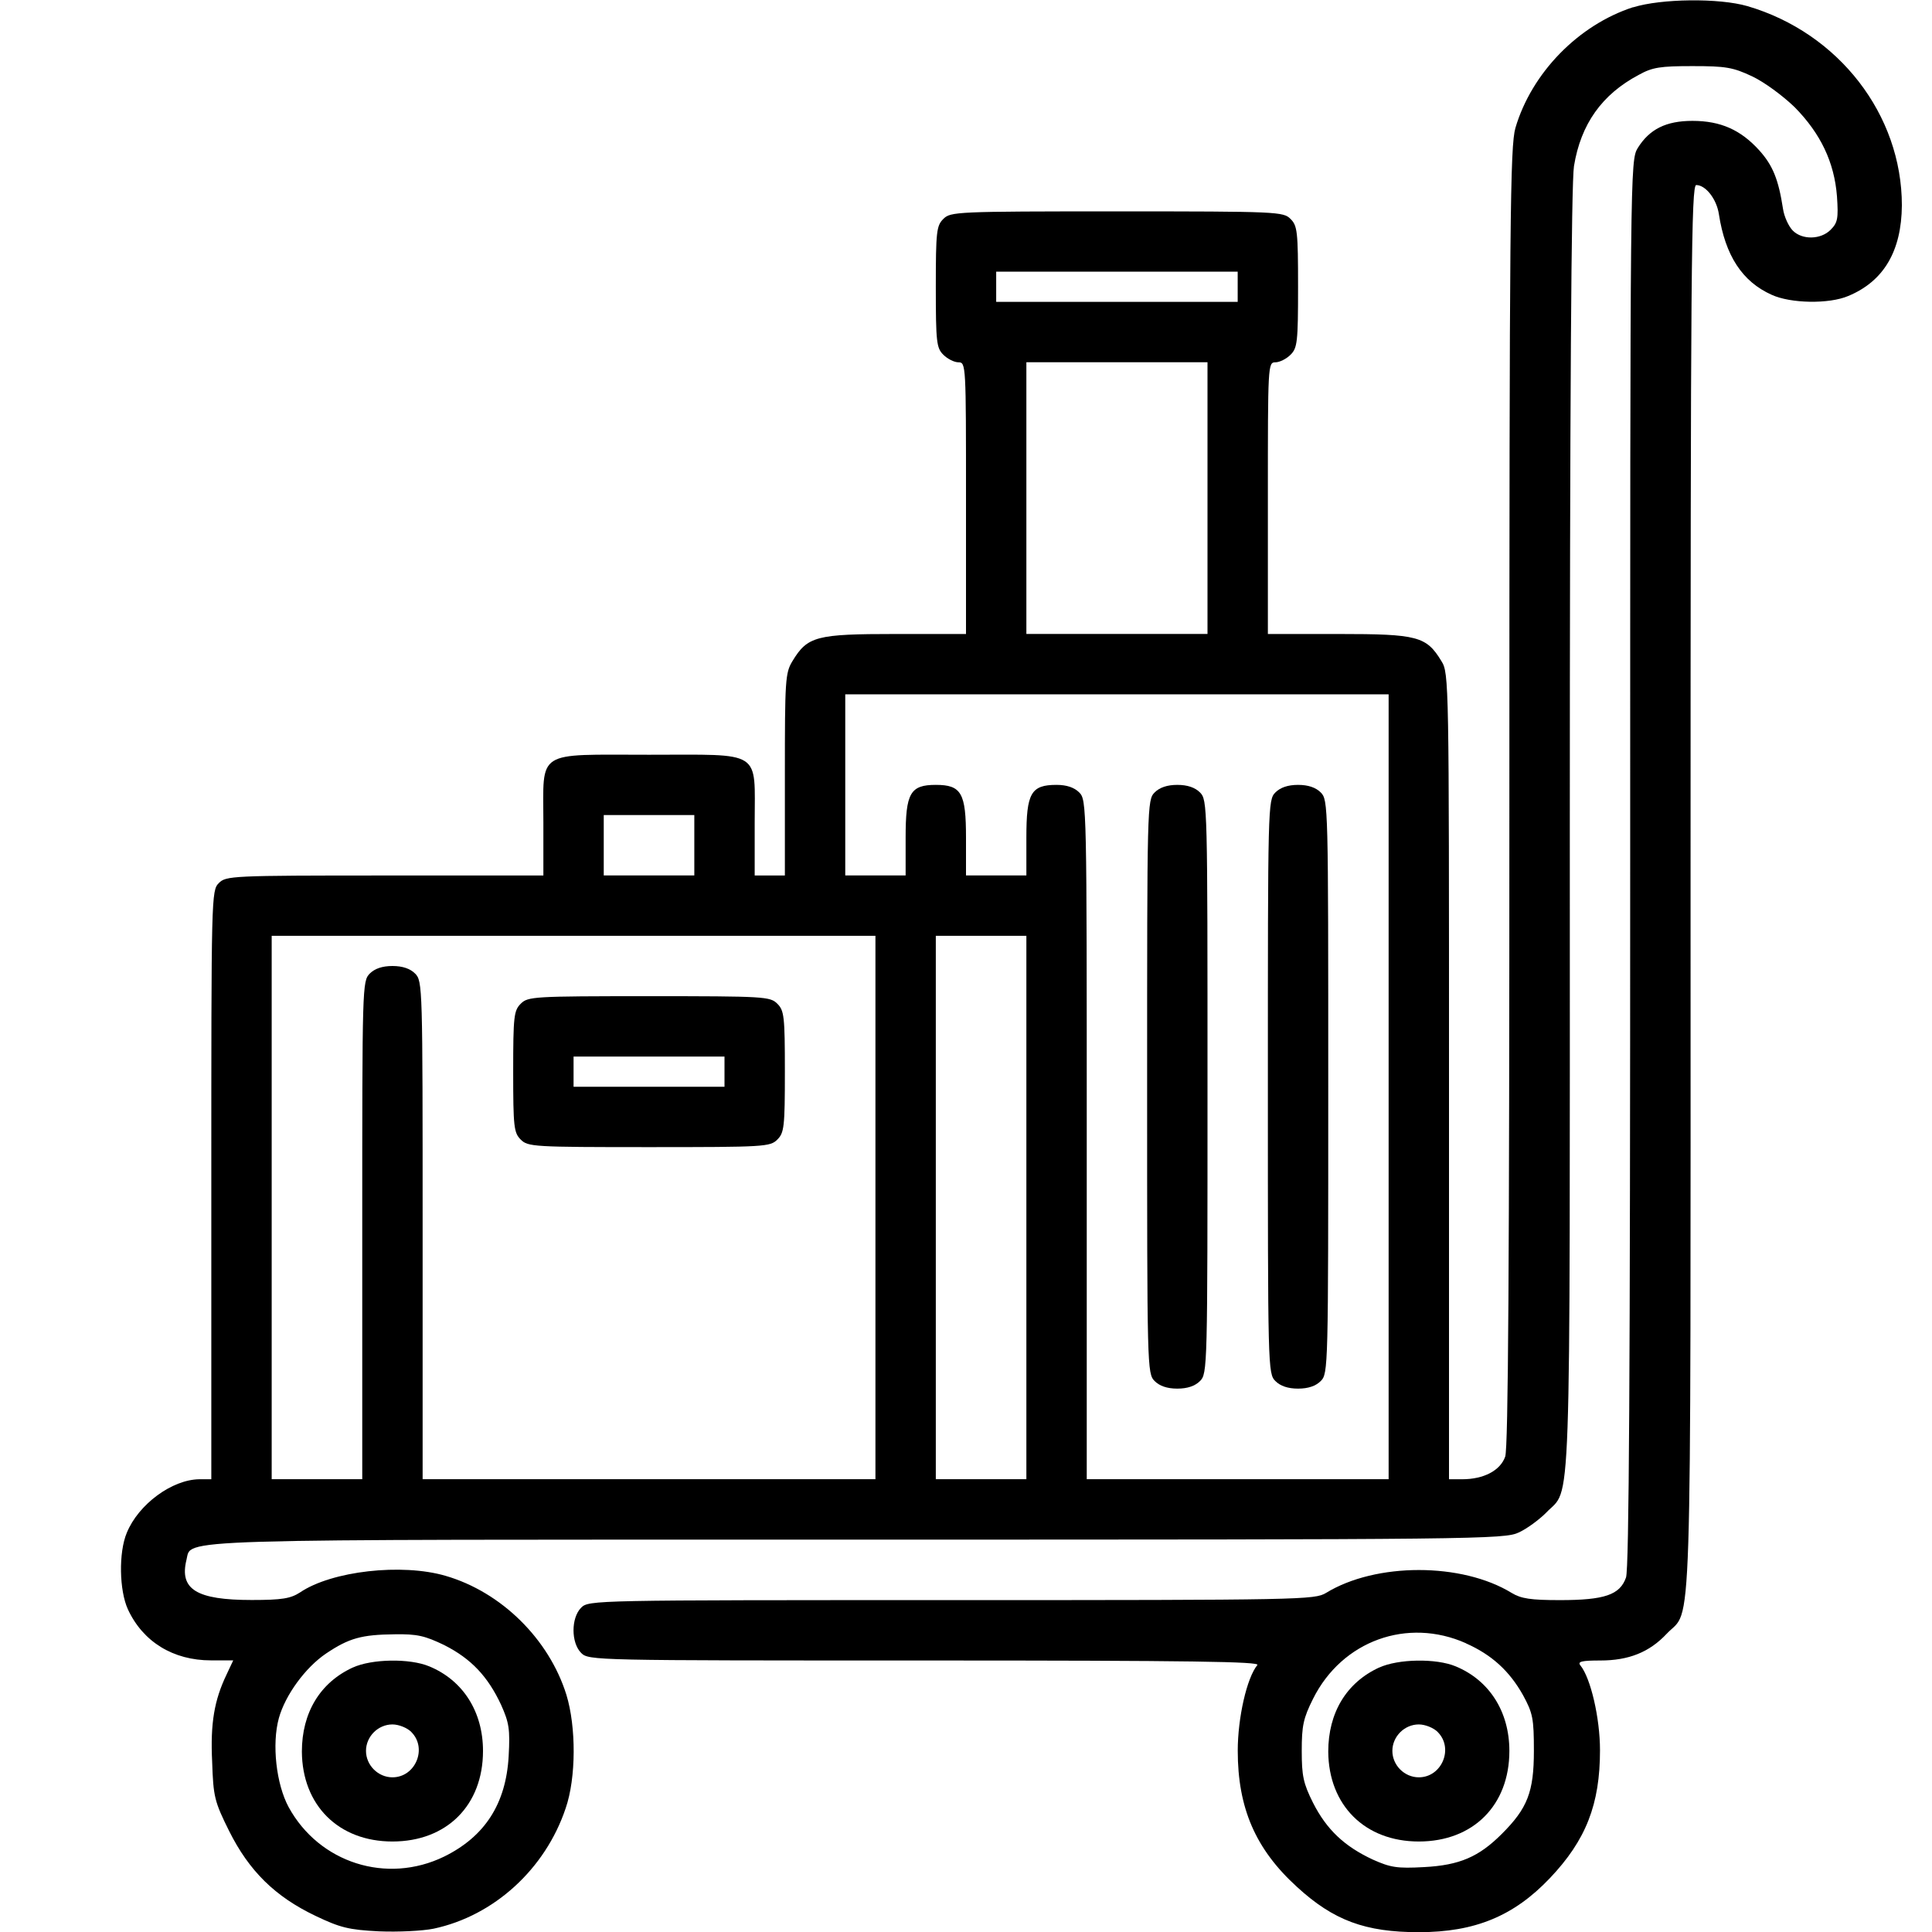 <!-- Generated by IcoMoon.io -->
<svg version="1.1" xmlns="http://www.w3.org/2000/svg" width="32" height="32" viewBox="0 0 32 32">
<title>luggage-cart</title>
<path d="M27.050 0.119c-0.906 0.294-1.681 1.087-1.95 2-0.087 0.306-0.1 1.462-0.1 11.069 0 7.844-0.019 10.788-0.069 10.938-0.081 0.231-0.356 0.375-0.712 0.375h-0.219v-6.675c0-6.544 0-6.675-0.125-6.875-0.25-0.412-0.394-0.45-1.7-0.45h-1.175v-2.25c0-2.206 0-2.25 0.125-2.25 0.069 0 0.181-0.056 0.25-0.125 0.113-0.112 0.125-0.206 0.125-1.125s-0.012-1.013-0.125-1.125c-0.119-0.119-0.206-0.125-2.875-0.125s-2.756 0.006-2.875 0.125c-0.113 0.112-0.125 0.206-0.125 1.125s0.012 1.013 0.125 1.125c0.069 0.069 0.181 0.125 0.25 0.125 0.125 0 0.125 0.044 0.125 2.25v2.25h-1.169c-1.313 0-1.456 0.037-1.706 0.45-0.119 0.194-0.125 0.319-0.125 1.875v1.675h-0.5v-0.875c0-1.219 0.144-1.125-1.75-1.125s-1.75-0.094-1.75 1.125v0.875h-2.625c-2.544 0-2.631 0.006-2.75 0.125-0.125 0.125-0.125 0.206-0.125 5v4.875h-0.2c-0.45 0.006-1.006 0.413-1.2 0.887-0.137 0.325-0.125 0.956 0.019 1.269 0.25 0.538 0.75 0.844 1.375 0.844h0.369l-0.112 0.238c-0.2 0.419-0.269 0.8-0.237 1.444 0.019 0.575 0.038 0.656 0.281 1.144 0.331 0.663 0.762 1.087 1.431 1.406 0.406 0.194 0.55 0.231 1.050 0.256 0.319 0.013 0.719-0.006 0.906-0.044 1-0.212 1.85-0.988 2.187-1.994 0.175-0.506 0.175-1.35 0.012-1.881-0.287-0.919-1.075-1.7-2-1.969-0.725-0.212-1.888-0.081-2.412 0.275-0.156 0.1-0.294 0.125-0.8 0.125-0.913 0-1.2-0.175-1.081-0.663 0.094-0.356-0.475-0.337 11.144-0.337 10.269 0 10.688-0.006 10.925-0.119 0.137-0.063 0.337-0.212 0.45-0.325 0.425-0.45 0.394 0.431 0.394-11.287 0-7.112 0.025-10.744 0.069-11.019 0.113-0.694 0.462-1.188 1.075-1.512 0.225-0.125 0.356-0.144 0.887-0.144 0.55 0 0.669 0.019 0.988 0.169 0.2 0.094 0.506 0.319 0.706 0.512 0.431 0.438 0.656 0.913 0.7 1.475 0.025 0.369 0.012 0.438-0.106 0.556-0.163 0.163-0.469 0.169-0.625 0.013-0.069-0.069-0.144-0.231-0.163-0.362-0.075-0.487-0.169-0.719-0.394-0.969-0.306-0.337-0.637-0.487-1.106-0.487-0.438 0-0.712 0.138-0.906 0.45-0.125 0.206-0.125 0.344-0.125 11.838 0 8.519-0.019 11.688-0.069 11.838-0.1 0.288-0.356 0.375-1.094 0.375-0.488 0-0.644-0.025-0.8-0.119-0.825-0.506-2.25-0.506-3.075 0-0.188 0.113-0.394 0.119-6.206 0.119-5.925 0-6.006 0-6.131 0.125-0.169 0.169-0.169 0.581 0 0.75 0.125 0.125 0.206 0.125 5.694 0.125 4.45 0 5.556 0.019 5.506 0.075-0.175 0.212-0.325 0.875-0.325 1.419 0 0.95 0.294 1.631 0.981 2.256 0.606 0.556 1.131 0.75 2.019 0.75 0.931 0 1.575-0.269 2.169-0.894 0.6-0.631 0.831-1.225 0.831-2.119 0-0.538-0.156-1.2-0.325-1.406-0.050-0.063 0.019-0.081 0.331-0.081 0.469 0 0.813-0.137 1.1-0.444 0.425-0.45 0.394 0.538 0.394-12.338 0-10.319 0.012-11.656 0.094-11.656 0.156 0 0.337 0.231 0.375 0.481 0.106 0.688 0.387 1.119 0.875 1.337 0.313 0.144 0.95 0.156 1.269 0.019 0.587-0.244 0.881-0.744 0.887-1.5 0-1.5-1.044-2.856-2.556-3.3-0.475-0.138-1.431-0.125-1.894 0.019zM20.5 4.75v0.25h-4v-0.5h4v0.25zM20 8.25v2.25h-3v-4.5h3v2.25zM23 18v6.5h-5v-5.625c0-5.544 0-5.625-0.125-5.75-0.081-0.081-0.206-0.125-0.375-0.125-0.425 0-0.5 0.137-0.5 0.875v0.625h-1v-0.625c0-0.738-0.075-0.875-0.5-0.875s-0.5 0.137-0.5 0.875v0.625h-1v-3h9v6.5zM11.5 14v0.5h-1.5v-1h1.5v0.5zM14.5 20v4.5h-7.5v-4.125c0-4.044 0-4.125-0.125-4.25-0.081-0.081-0.206-0.125-0.375-0.125s-0.294 0.044-0.375 0.125c-0.125 0.125-0.125 0.206-0.125 4.25v4.125h-1.5v-9h10v4.5zM17 20v4.5h-1.5v-9h1.5v4.5zM24.281 27.219c0.425 0.188 0.719 0.456 0.944 0.856 0.163 0.3 0.181 0.387 0.181 0.925 0 0.681-0.106 0.95-0.531 1.375-0.381 0.381-0.7 0.519-1.288 0.55-0.45 0.025-0.556 0.006-0.85-0.125-0.469-0.219-0.762-0.494-0.988-0.938-0.163-0.325-0.188-0.45-0.188-0.863s0.025-0.538 0.188-0.863c0.481-0.962 1.563-1.35 2.531-0.919zM7.362 27.25c0.444 0.225 0.719 0.519 0.938 0.988 0.131 0.294 0.15 0.4 0.125 0.85-0.044 0.788-0.394 1.331-1.069 1.663-0.95 0.462-2.069 0.106-2.575-0.819-0.206-0.381-0.281-1.044-0.162-1.475 0.106-0.381 0.438-0.837 0.781-1.069 0.381-0.256 0.588-0.313 1.138-0.319 0.375-0.006 0.5 0.025 0.825 0.181z"></path>
<path d="M19.125 13.125c-0.125 0.125-0.125 0.206-0.125 4.875s0 4.75 0.125 4.875c0.081 0.081 0.206 0.125 0.375 0.125s0.294-0.044 0.375-0.125c0.125-0.125 0.125-0.206 0.125-4.875s0-4.75-0.125-4.875c-0.081-0.081-0.206-0.125-0.375-0.125s-0.294 0.044-0.375 0.125z"></path>
<path d="M21.125 13.125c-0.125 0.125-0.125 0.206-0.125 4.875s0 4.75 0.125 4.875c0.081 0.081 0.206 0.125 0.375 0.125s0.294-0.044 0.375-0.125c0.125-0.125 0.125-0.206 0.125-4.875s0-4.75-0.125-4.875c-0.081-0.081-0.206-0.125-0.375-0.125s-0.294 0.044-0.375 0.125z"></path>
<path d="M8.625 16.625c-0.113 0.113-0.125 0.206-0.125 1.125s0.012 1.012 0.125 1.125c0.119 0.119 0.206 0.125 2.125 0.125s2.006-0.006 2.125-0.125c0.113-0.113 0.125-0.206 0.125-1.125s-0.012-1.012-0.125-1.125c-0.119-0.119-0.206-0.125-2.125-0.125s-2.006 0.006-2.125 0.125zM12 17.75v0.25h-2.5v-0.5h2.5v0.25z"></path>
<path d="M22.844 27.619c-0.544 0.25-0.844 0.75-0.844 1.394 0.006 0.887 0.606 1.488 1.5 1.488 0.9 0 1.5-0.6 1.5-1.5 0-0.65-0.331-1.169-0.887-1.4-0.325-0.137-0.956-0.125-1.269 0.019zM23.813 28.688c0.269 0.269 0.069 0.75-0.313 0.75-0.238 0-0.438-0.2-0.438-0.438s0.2-0.438 0.438-0.438c0.106 0 0.244 0.056 0.313 0.125z"></path>
<path d="M5.844 27.619c-0.544 0.25-0.844 0.75-0.844 1.394 0.006 0.887 0.606 1.488 1.5 1.488 0.9 0 1.5-0.6 1.5-1.5 0-0.65-0.331-1.169-0.888-1.4-0.325-0.137-0.956-0.125-1.269 0.019zM6.813 28.688c0.269 0.269 0.069 0.75-0.313 0.75-0.237 0-0.438-0.2-0.438-0.438s0.2-0.438 0.438-0.438c0.106 0 0.244 0.056 0.313 0.125z"></path>
</svg>
